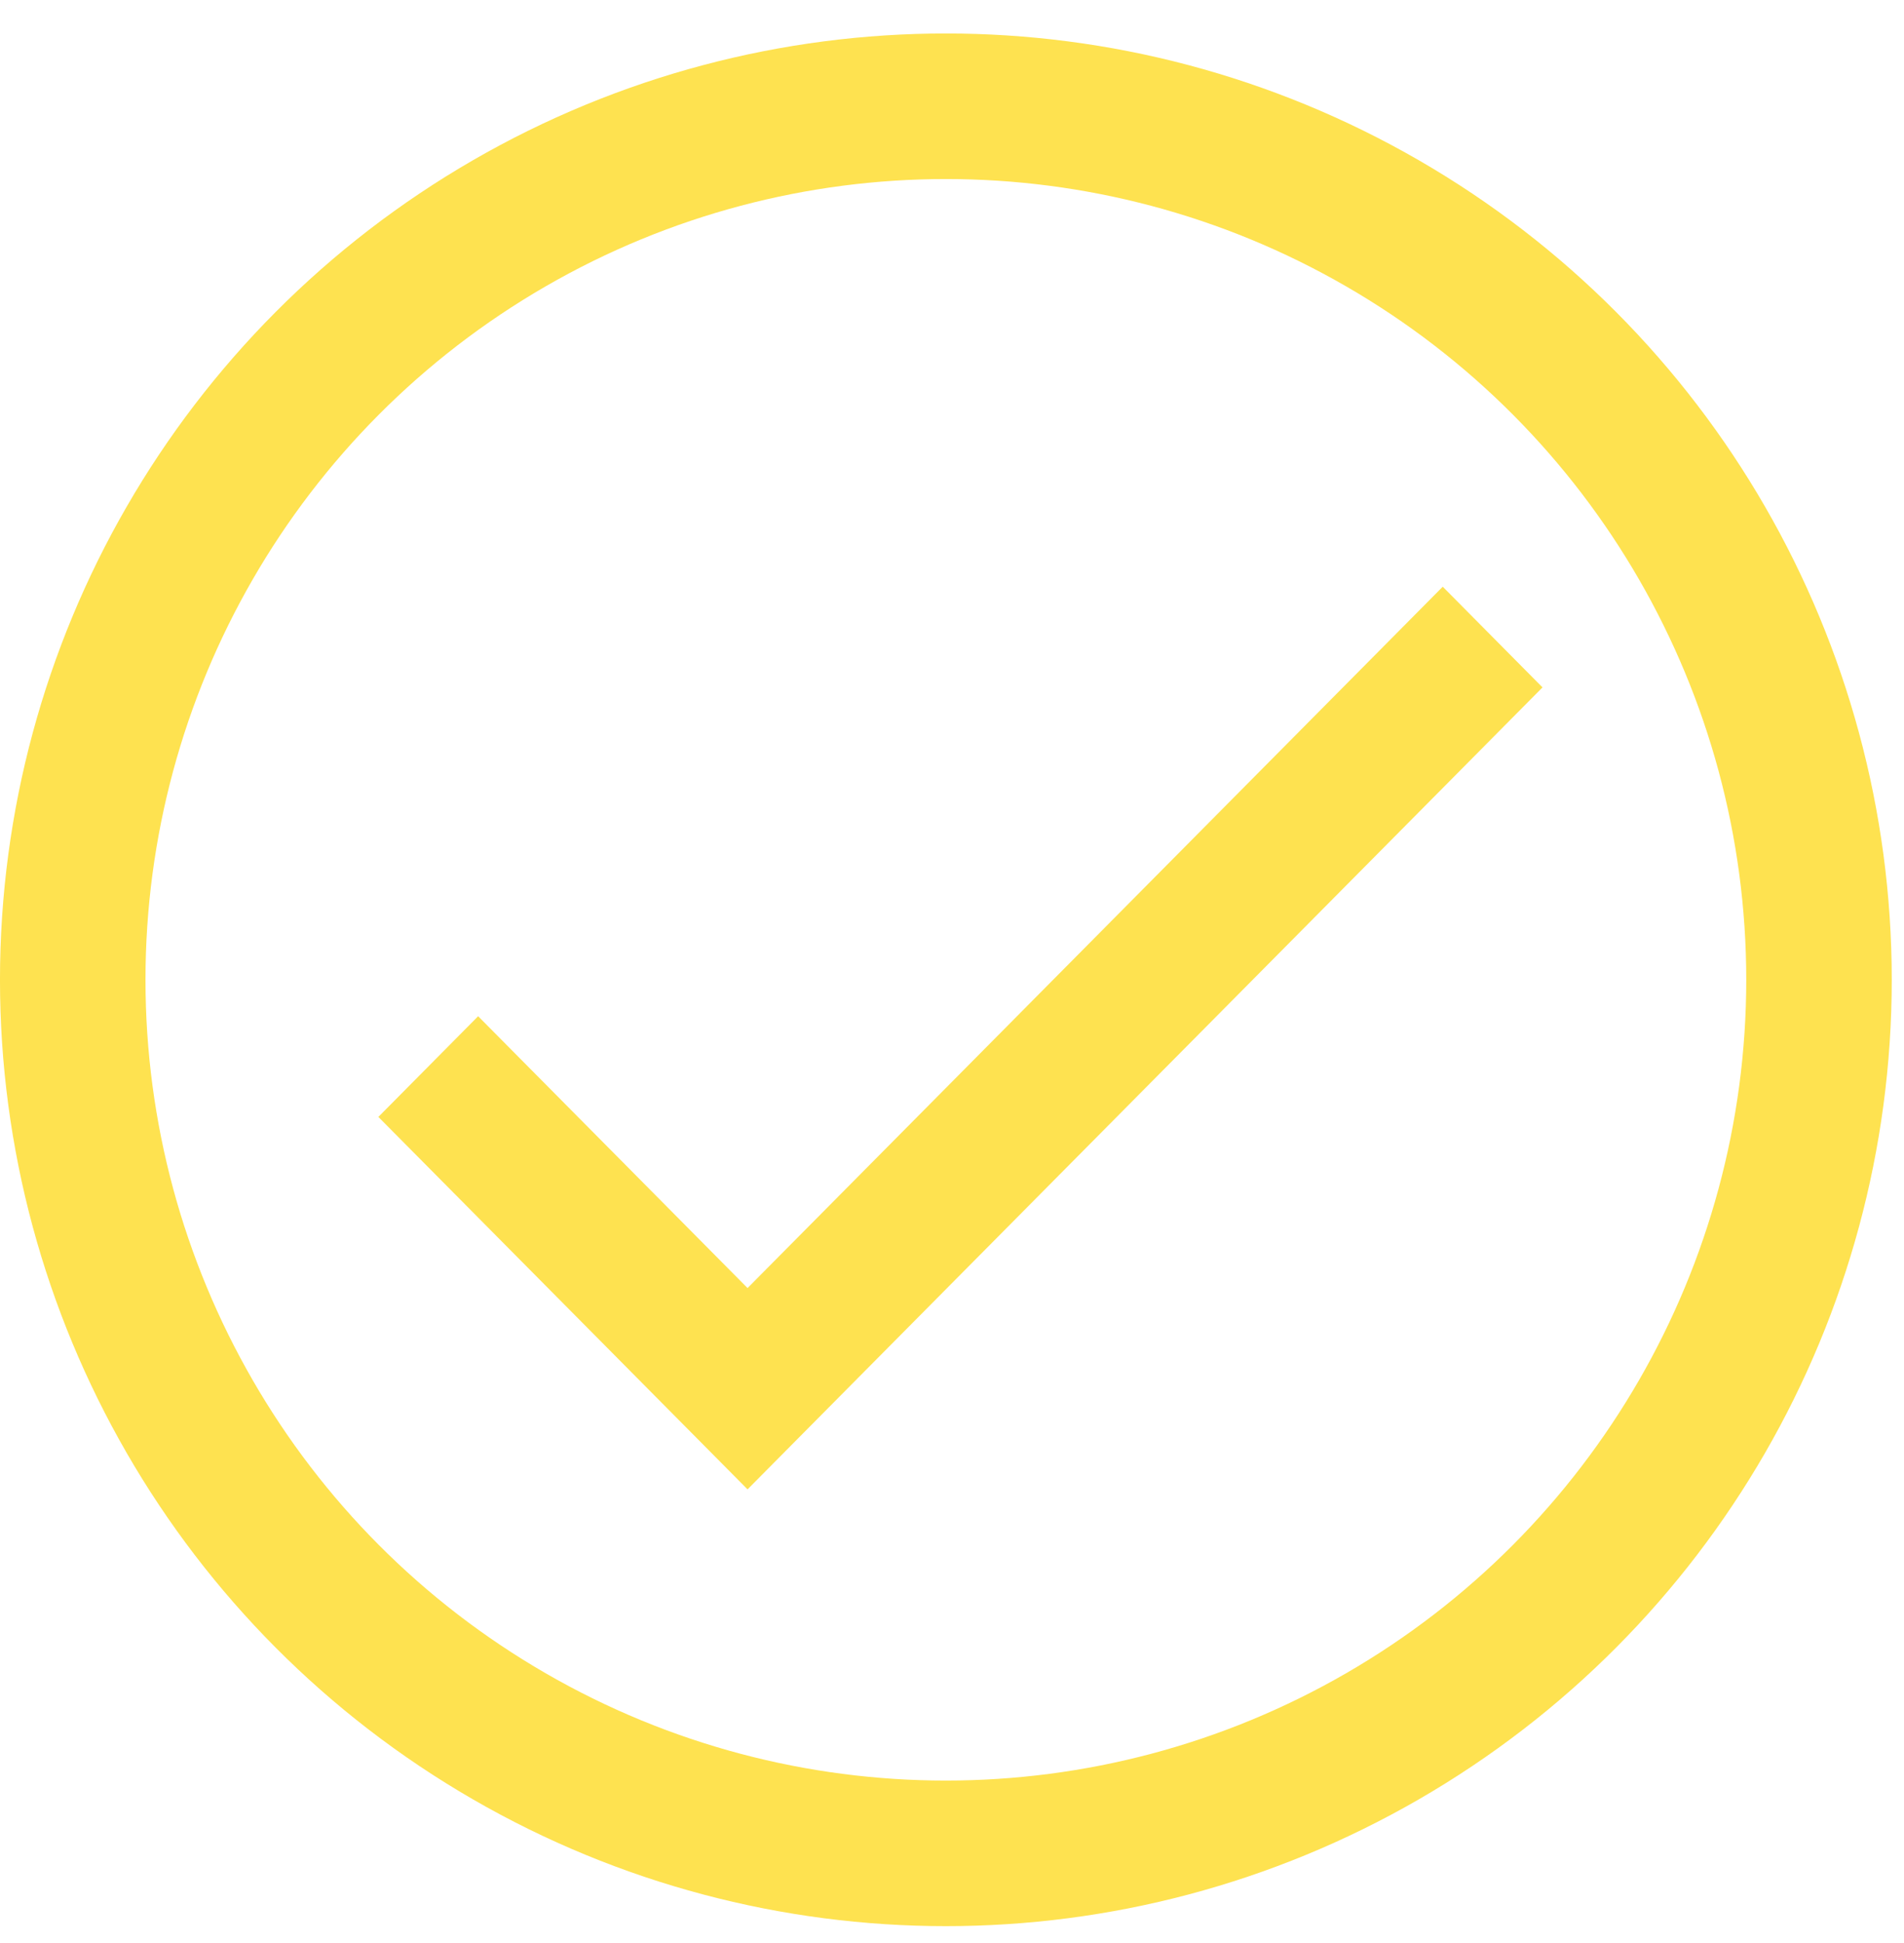 <svg width="50" height="51" viewBox="0 0 50 51" fill="none" xmlns="http://www.w3.org/2000/svg">
<path d="M19.631 33.809L37.887 15.4L40.507 18.043L19.631 39.093L9.936 29.317L12.556 26.674L19.631 33.809Z" fill="#FEE250"/>
<circle cx="24.839" cy="25.718" r="22.929" stroke="#FEE250" stroke-width="3.821"/>
</svg>
